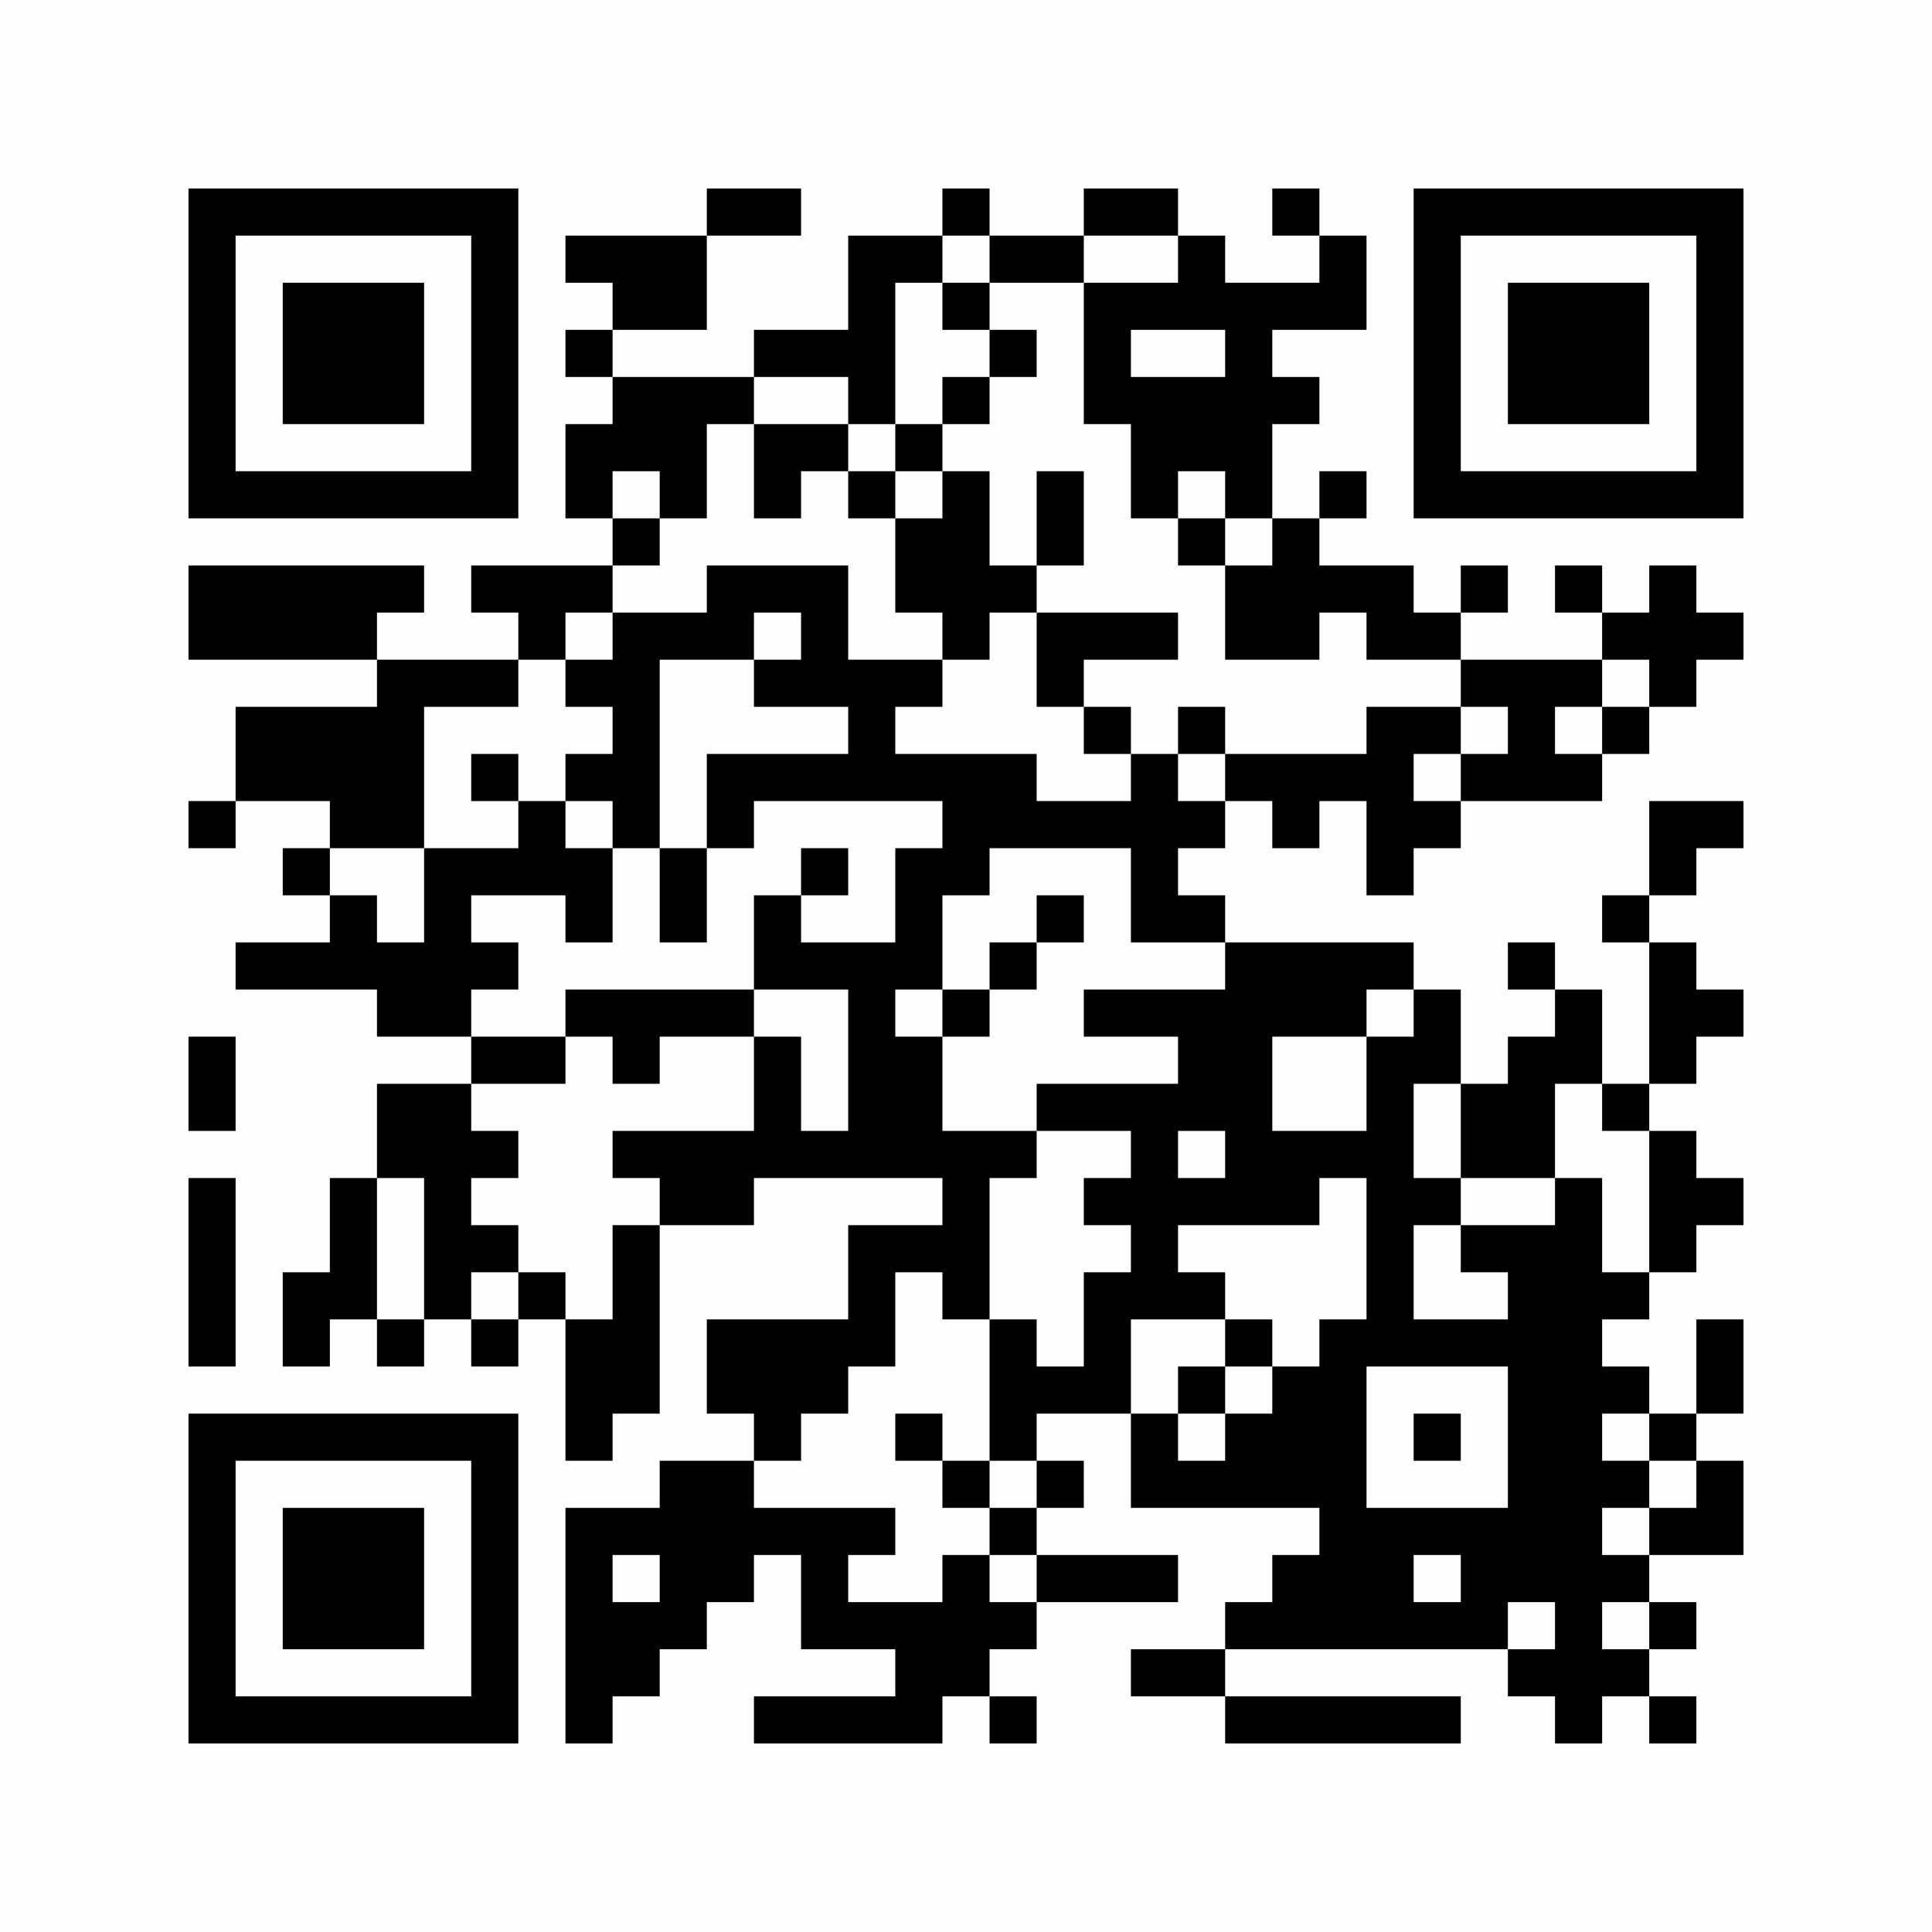 <?xml version="1.0" encoding="UTF-8"?>
<svg xmlns="http://www.w3.org/2000/svg" version="1.1" width="200" height="200" viewBox="0 0 200 200"><rect x="0" y="0" width="200" height="200" fill="#fefefe"/><g transform="scale(4.878)"><g transform="translate(4,4)"><path fill-rule="evenodd" d="M11 0L11 1L8 1L8 2L9 2L9 3L8 3L8 4L9 4L9 5L8 5L8 7L9 7L9 8L6 8L6 9L7 9L7 10L4 10L4 9L5 9L5 8L0 8L0 10L4 10L4 11L1 11L1 13L0 13L0 14L1 14L1 13L3 13L3 14L2 14L2 15L3 15L3 16L1 16L1 17L4 17L4 18L6 18L6 19L4 19L4 21L3 21L3 23L2 23L2 25L3 25L3 24L4 24L4 25L5 25L5 24L6 24L6 25L7 25L7 24L8 24L8 27L9 27L9 26L10 26L10 22L12 22L12 21L16 21L16 22L14 22L14 24L11 24L11 26L12 26L12 27L10 27L10 28L8 28L8 33L9 33L9 32L10 32L10 31L11 31L11 30L12 30L12 29L13 29L13 31L15 31L15 32L12 32L12 33L16 33L16 32L17 32L17 33L18 33L18 32L17 32L17 31L18 31L18 30L21 30L21 29L18 29L18 28L19 28L19 27L18 27L18 26L20 26L20 28L24 28L24 29L23 29L23 30L22 30L22 31L20 31L20 32L22 32L22 33L27 33L27 32L22 32L22 31L28 31L28 32L29 32L29 33L30 33L30 32L31 32L31 33L32 33L32 32L31 32L31 31L32 31L32 30L31 30L31 29L33 29L33 27L32 27L32 26L33 26L33 24L32 24L32 26L31 26L31 25L30 25L30 24L31 24L31 23L32 23L32 22L33 22L33 21L32 21L32 20L31 20L31 19L32 19L32 18L33 18L33 17L32 17L32 16L31 16L31 15L32 15L32 14L33 14L33 13L31 13L31 15L30 15L30 16L31 16L31 19L30 19L30 17L29 17L29 16L28 16L28 17L29 17L29 18L28 18L28 19L27 19L27 17L26 17L26 16L22 16L22 15L21 15L21 14L22 14L22 13L23 13L23 14L24 14L24 13L25 13L25 15L26 15L26 14L27 14L27 13L30 13L30 12L31 12L31 11L32 11L32 10L33 10L33 9L32 9L32 8L31 8L31 9L30 9L30 8L29 8L29 9L30 9L30 10L27 10L27 9L28 9L28 8L27 8L27 9L26 9L26 8L24 8L24 7L25 7L25 6L24 6L24 7L23 7L23 5L24 5L24 4L23 4L23 3L25 3L25 1L24 1L24 0L23 0L23 1L24 1L24 2L22 2L22 1L21 1L21 0L19 0L19 1L17 1L17 0L16 0L16 1L14 1L14 3L12 3L12 4L9 4L9 3L11 3L11 1L13 1L13 0ZM16 1L16 2L15 2L15 5L14 5L14 4L12 4L12 5L11 5L11 7L10 7L10 6L9 6L9 7L10 7L10 8L9 8L9 9L8 9L8 10L7 10L7 11L5 11L5 14L3 14L3 15L4 15L4 16L5 16L5 14L7 14L7 13L8 13L8 14L9 14L9 16L8 16L8 15L6 15L6 16L7 16L7 17L6 17L6 18L8 18L8 19L6 19L6 20L7 20L7 21L6 21L6 22L7 22L7 23L6 23L6 24L7 24L7 23L8 23L8 24L9 24L9 22L10 22L10 21L9 21L9 20L12 20L12 18L13 18L13 20L14 20L14 17L12 17L12 15L13 15L13 16L15 16L15 14L16 14L16 13L12 13L12 14L11 14L11 12L14 12L14 11L12 11L12 10L13 10L13 9L12 9L12 10L10 10L10 14L9 14L9 13L8 13L8 12L9 12L9 11L8 11L8 10L9 10L9 9L11 9L11 8L14 8L14 10L16 10L16 11L15 11L15 12L18 12L18 13L20 13L20 12L21 12L21 13L22 13L22 12L25 12L25 11L27 11L27 12L26 12L26 13L27 13L27 12L28 12L28 11L27 11L27 10L25 10L25 9L24 9L24 10L22 10L22 8L23 8L23 7L22 7L22 6L21 6L21 7L20 7L20 5L19 5L19 2L21 2L21 1L19 1L19 2L17 2L17 1ZM16 2L16 3L17 3L17 4L16 4L16 5L15 5L15 6L14 6L14 5L12 5L12 7L13 7L13 6L14 6L14 7L15 7L15 9L16 9L16 10L17 10L17 9L18 9L18 11L19 11L19 12L20 12L20 11L19 11L19 10L21 10L21 9L18 9L18 8L19 8L19 6L18 6L18 8L17 8L17 6L16 6L16 5L17 5L17 4L18 4L18 3L17 3L17 2ZM20 3L20 4L22 4L22 3ZM15 6L15 7L16 7L16 6ZM21 7L21 8L22 8L22 7ZM30 10L30 11L29 11L29 12L30 12L30 11L31 11L31 10ZM21 11L21 12L22 12L22 11ZM6 12L6 13L7 13L7 12ZM10 14L10 16L11 16L11 14ZM13 14L13 15L14 15L14 14ZM17 14L17 15L16 15L16 17L15 17L15 18L16 18L16 20L18 20L18 21L17 21L17 24L16 24L16 23L15 23L15 25L14 25L14 26L13 26L13 27L12 27L12 28L15 28L15 29L14 29L14 30L16 30L16 29L17 29L17 30L18 30L18 29L17 29L17 28L18 28L18 27L17 27L17 24L18 24L18 25L19 25L19 23L20 23L20 22L19 22L19 21L20 21L20 20L18 20L18 19L21 19L21 18L19 18L19 17L22 17L22 16L20 16L20 14ZM18 15L18 16L17 16L17 17L16 17L16 18L17 18L17 17L18 17L18 16L19 16L19 15ZM8 17L8 18L9 18L9 19L10 19L10 18L12 18L12 17ZM25 17L25 18L23 18L23 20L25 20L25 18L26 18L26 17ZM0 18L0 20L1 20L1 18ZM26 19L26 21L27 21L27 22L26 22L26 24L28 24L28 23L27 23L27 22L29 22L29 21L30 21L30 23L31 23L31 20L30 20L30 19L29 19L29 21L27 21L27 19ZM21 20L21 21L22 21L22 20ZM0 21L0 25L1 25L1 21ZM4 21L4 24L5 24L5 21ZM24 21L24 22L21 22L21 23L22 23L22 24L20 24L20 26L21 26L21 27L22 27L22 26L23 26L23 25L24 25L24 24L25 24L25 21ZM22 24L22 25L21 25L21 26L22 26L22 25L23 25L23 24ZM25 25L25 28L28 28L28 25ZM15 26L15 27L16 27L16 28L17 28L17 27L16 27L16 26ZM26 26L26 27L27 27L27 26ZM30 26L30 27L31 27L31 28L30 28L30 29L31 29L31 28L32 28L32 27L31 27L31 26ZM9 29L9 30L10 30L10 29ZM26 29L26 30L27 30L27 29ZM28 30L28 31L29 31L29 30ZM30 30L30 31L31 31L31 30ZM0 0L0 7L7 7L7 0ZM1 1L1 6L6 6L6 1ZM2 2L2 5L5 5L5 2ZM26 0L26 7L33 7L33 0ZM27 1L27 6L32 6L32 1ZM28 2L28 5L31 5L31 2ZM0 26L0 33L7 33L7 26ZM1 27L1 32L6 32L6 27ZM2 28L2 31L5 31L5 28Z" fill="#000000"/></g></g></svg>
